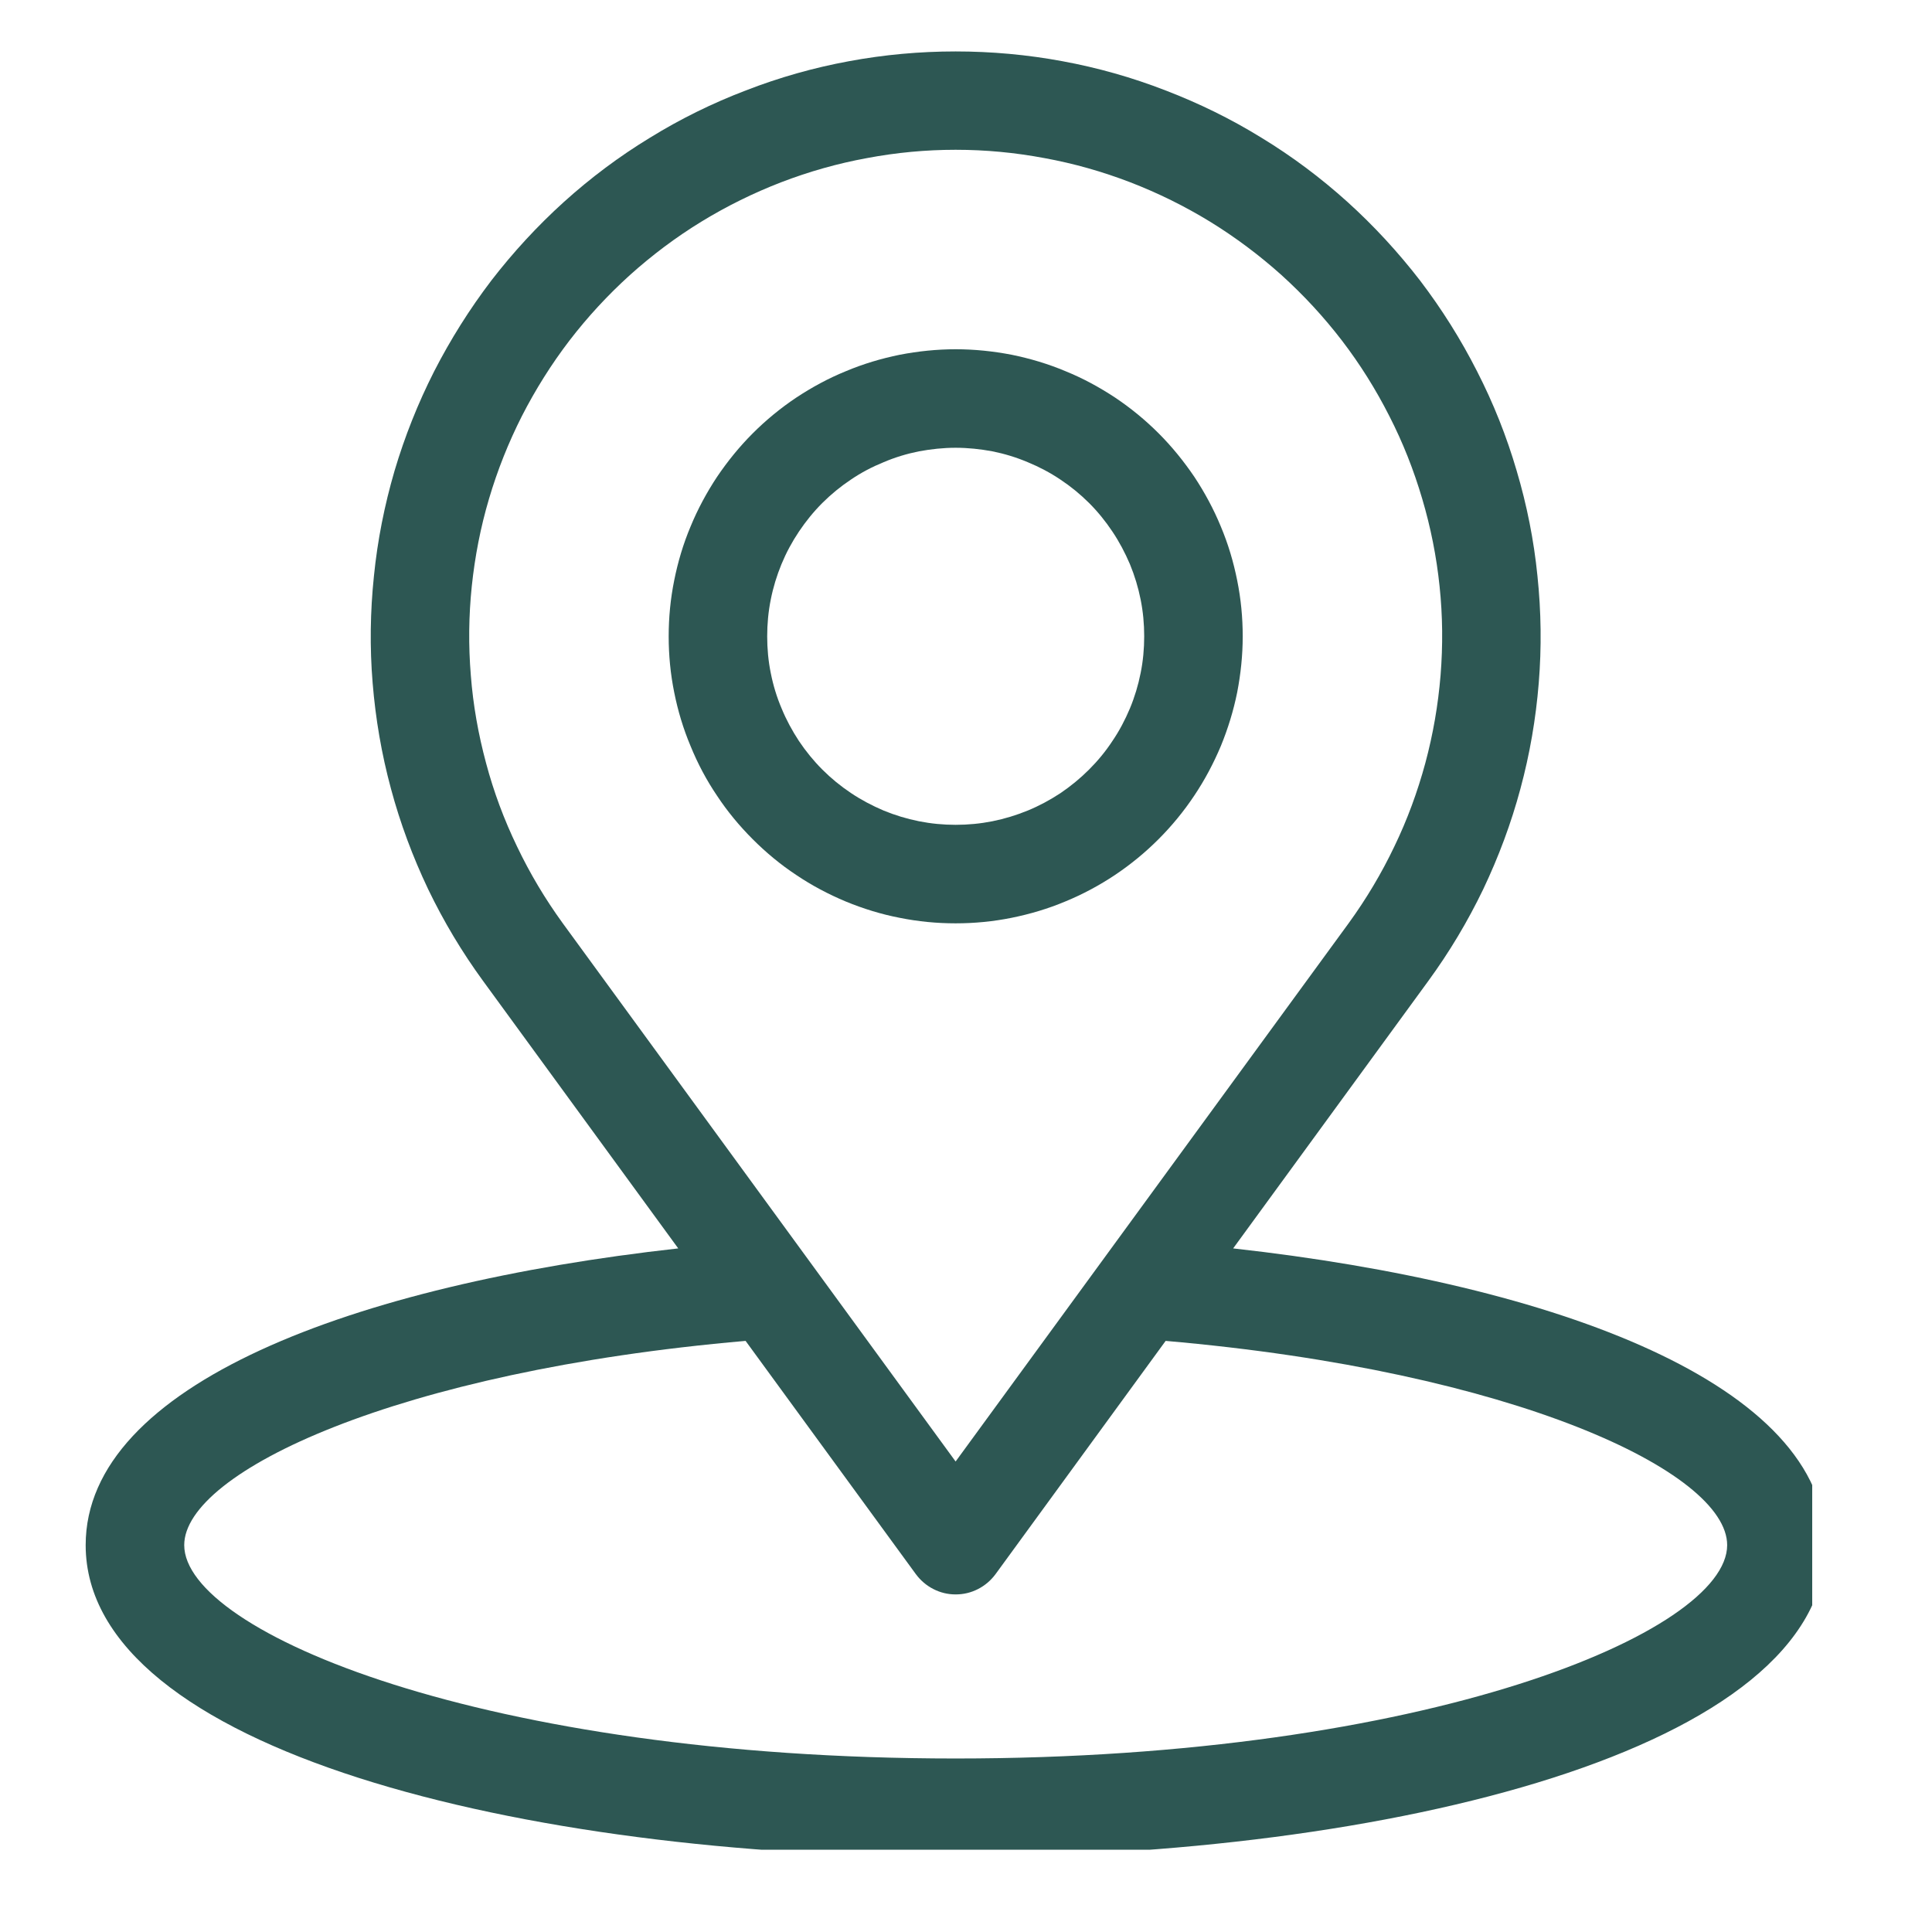 <svg xmlns="http://www.w3.org/2000/svg" xmlns:xlink="http://www.w3.org/1999/xlink" width="62" zoomAndPan="magnify" viewBox="0 0 46.5 46.5" height="62" preserveAspectRatio="xMidYMid meet" version="1.0"><defs><clipPath id="73d2c60861"><path d="M 2.062 1 L 43.617 1 L 43.617 44.52 L 2.062 44.52 Z M 2.062 1 " clip-rule="nonzero"/></clipPath></defs><g clip-path="url(#73d2c60861)"><path fill="#2d5753" d="M 29.68 30.047 L 34.375 23.613 C 34.883 22.918 35.324 22.18 35.699 21.402 C 36.07 20.621 36.371 19.816 36.594 18.984 C 36.82 18.148 36.965 17.301 37.035 16.441 C 37.105 15.582 37.094 14.723 37.004 13.863 C 36.918 13.004 36.75 12.16 36.504 11.332 C 36.262 10.504 35.945 9.707 35.551 8.938 C 35.16 8.168 34.703 7.441 34.18 6.754 C 33.652 6.07 33.07 5.438 32.43 4.859 C 31.789 4.281 31.102 3.766 30.363 3.316 C 29.629 2.863 28.855 2.484 28.051 2.176 C 27.246 1.863 26.418 1.629 25.57 1.473 C 24.723 1.316 23.863 1.238 23 1.238 C 22.137 1.238 21.281 1.316 20.434 1.473 C 19.586 1.629 18.758 1.863 17.953 2.176 C 17.145 2.484 16.375 2.863 15.641 3.316 C 14.902 3.766 14.215 4.281 13.574 4.859 C 12.934 5.438 12.352 6.07 11.824 6.754 C 11.301 7.441 10.844 8.168 10.449 8.938 C 10.059 9.707 9.742 10.504 9.496 11.332 C 9.254 12.16 9.086 13.004 9 13.863 C 8.91 14.723 8.898 15.582 8.969 16.441 C 9.039 17.301 9.184 18.148 9.41 18.984 C 9.633 19.816 9.934 20.621 10.305 21.402 C 10.68 22.18 11.121 22.918 11.629 23.613 L 16.324 30.047 C 8.523 30.914 2.062 33.328 2.062 37.188 C 2.062 42.117 12.598 44.695 23 44.695 C 33.406 44.695 43.941 42.117 43.941 37.188 C 43.941 33.328 37.48 30.914 29.68 30.047 Z M 13.543 22.219 C 13.121 21.637 12.754 21.023 12.445 20.375 C 12.133 19.73 11.883 19.059 11.699 18.367 C 11.512 17.672 11.387 16.969 11.332 16.254 C 11.273 15.535 11.281 14.82 11.355 14.109 C 11.43 13.395 11.566 12.691 11.77 12.004 C 11.973 11.316 12.238 10.652 12.562 10.012 C 12.891 9.371 13.27 8.766 13.707 8.195 C 14.145 7.625 14.629 7.102 15.16 6.621 C 15.695 6.141 16.266 5.711 16.879 5.336 C 17.492 4.961 18.133 4.645 18.801 4.387 C 19.473 4.129 20.16 3.934 20.867 3.805 C 21.57 3.672 22.285 3.605 23 3.605 C 23.719 3.605 24.43 3.672 25.137 3.805 C 25.844 3.934 26.531 4.129 27.203 4.387 C 27.871 4.645 28.512 4.961 29.125 5.336 C 29.734 5.711 30.309 6.141 30.844 6.621 C 31.375 7.102 31.859 7.625 32.297 8.195 C 32.734 8.766 33.113 9.371 33.438 10.012 C 33.766 10.652 34.027 11.316 34.23 12.004 C 34.434 12.691 34.574 13.395 34.648 14.109 C 34.723 14.82 34.73 15.535 34.672 16.254 C 34.613 16.969 34.492 17.672 34.305 18.367 C 34.117 19.059 33.871 19.73 33.559 20.375 C 33.25 21.023 32.883 21.637 32.461 22.219 L 23 35.176 Z M 23 42.324 C 11.668 42.324 4.434 39.281 4.434 37.188 C 4.434 35.426 9.566 33 17.945 32.273 L 22.043 37.887 C 22.156 38.039 22.297 38.16 22.465 38.246 C 22.633 38.332 22.812 38.375 23 38.375 C 23.191 38.375 23.371 38.332 23.539 38.246 C 23.707 38.16 23.848 38.039 23.961 37.887 L 28.055 32.273 C 36.438 33 41.57 35.426 41.57 37.188 C 41.57 39.281 34.336 42.324 23 42.324 Z M 23 42.324 " fill-opacity="1" fill-rule="nonzero"/></g><path fill="#2d5753" d="M 29.91 15.316 C 29.91 14.863 29.867 14.414 29.777 13.969 C 29.688 13.523 29.559 13.09 29.383 12.672 C 29.211 12.254 28.996 11.855 28.746 11.477 C 28.492 11.102 28.207 10.75 27.887 10.43 C 27.566 10.109 27.219 9.824 26.84 9.57 C 26.461 9.32 26.066 9.105 25.645 8.934 C 25.227 8.758 24.793 8.629 24.352 8.539 C 23.906 8.453 23.457 8.406 23 8.406 C 22.547 8.406 22.098 8.453 21.652 8.539 C 21.211 8.629 20.777 8.758 20.359 8.934 C 19.938 9.105 19.543 9.32 19.164 9.57 C 18.785 9.824 18.438 10.109 18.117 10.43 C 17.797 10.75 17.512 11.102 17.258 11.477 C 17.008 11.855 16.793 12.254 16.621 12.672 C 16.445 13.09 16.316 13.523 16.227 13.969 C 16.137 14.414 16.094 14.863 16.094 15.316 C 16.094 15.77 16.137 16.219 16.227 16.664 C 16.316 17.109 16.445 17.539 16.621 17.957 C 16.793 18.379 17.004 18.777 17.258 19.152 C 17.508 19.531 17.797 19.879 18.117 20.199 C 18.438 20.52 18.785 20.809 19.164 21.059 C 19.539 21.312 19.938 21.523 20.359 21.699 C 20.777 21.871 21.207 22.004 21.652 22.09 C 22.098 22.18 22.547 22.223 23 22.223 C 23.453 22.223 23.902 22.18 24.348 22.09 C 24.793 22 25.227 21.871 25.645 21.695 C 26.062 21.523 26.461 21.309 26.836 21.059 C 27.215 20.805 27.562 20.52 27.883 20.199 C 28.203 19.879 28.492 19.527 28.742 19.152 C 28.996 18.773 29.207 18.375 29.383 17.957 C 29.555 17.539 29.688 17.105 29.777 16.664 C 29.863 16.219 29.91 15.77 29.91 15.316 Z M 18.465 15.316 C 18.465 15.02 18.492 14.723 18.551 14.43 C 18.609 14.137 18.695 13.855 18.809 13.578 C 18.922 13.305 19.062 13.043 19.23 12.793 C 19.395 12.547 19.582 12.316 19.793 12.105 C 20.004 11.895 20.234 11.707 20.48 11.543 C 20.727 11.375 20.988 11.238 21.266 11.125 C 21.539 11.008 21.824 10.922 22.117 10.863 C 22.41 10.809 22.703 10.777 23 10.777 C 23.301 10.777 23.594 10.809 23.887 10.863 C 24.18 10.922 24.461 11.008 24.738 11.125 C 25.012 11.238 25.273 11.375 25.523 11.543 C 25.77 11.707 26 11.895 26.211 12.105 C 26.422 12.316 26.609 12.547 26.773 12.793 C 26.941 13.043 27.078 13.305 27.195 13.578 C 27.309 13.855 27.395 14.137 27.453 14.43 C 27.512 14.723 27.539 15.016 27.539 15.316 C 27.539 15.613 27.512 15.91 27.453 16.199 C 27.395 16.492 27.309 16.777 27.195 17.051 C 27.078 17.328 26.941 17.59 26.773 17.836 C 26.609 18.086 26.422 18.312 26.211 18.523 C 26 18.734 25.77 18.922 25.523 19.09 C 25.273 19.254 25.012 19.395 24.738 19.508 C 24.461 19.621 24.18 19.707 23.887 19.766 C 23.594 19.824 23.301 19.852 23 19.852 C 22.703 19.852 22.41 19.824 22.117 19.766 C 21.824 19.707 21.539 19.621 21.266 19.508 C 20.992 19.391 20.73 19.254 20.48 19.086 C 20.234 18.922 20.004 18.734 19.793 18.523 C 19.582 18.312 19.395 18.082 19.23 17.836 C 19.066 17.586 18.926 17.328 18.812 17.051 C 18.695 16.777 18.609 16.492 18.551 16.199 C 18.492 15.91 18.465 15.613 18.465 15.316 Z M 18.465 15.316 " fill-opacity="1" fill-rule="nonzero"/></svg>